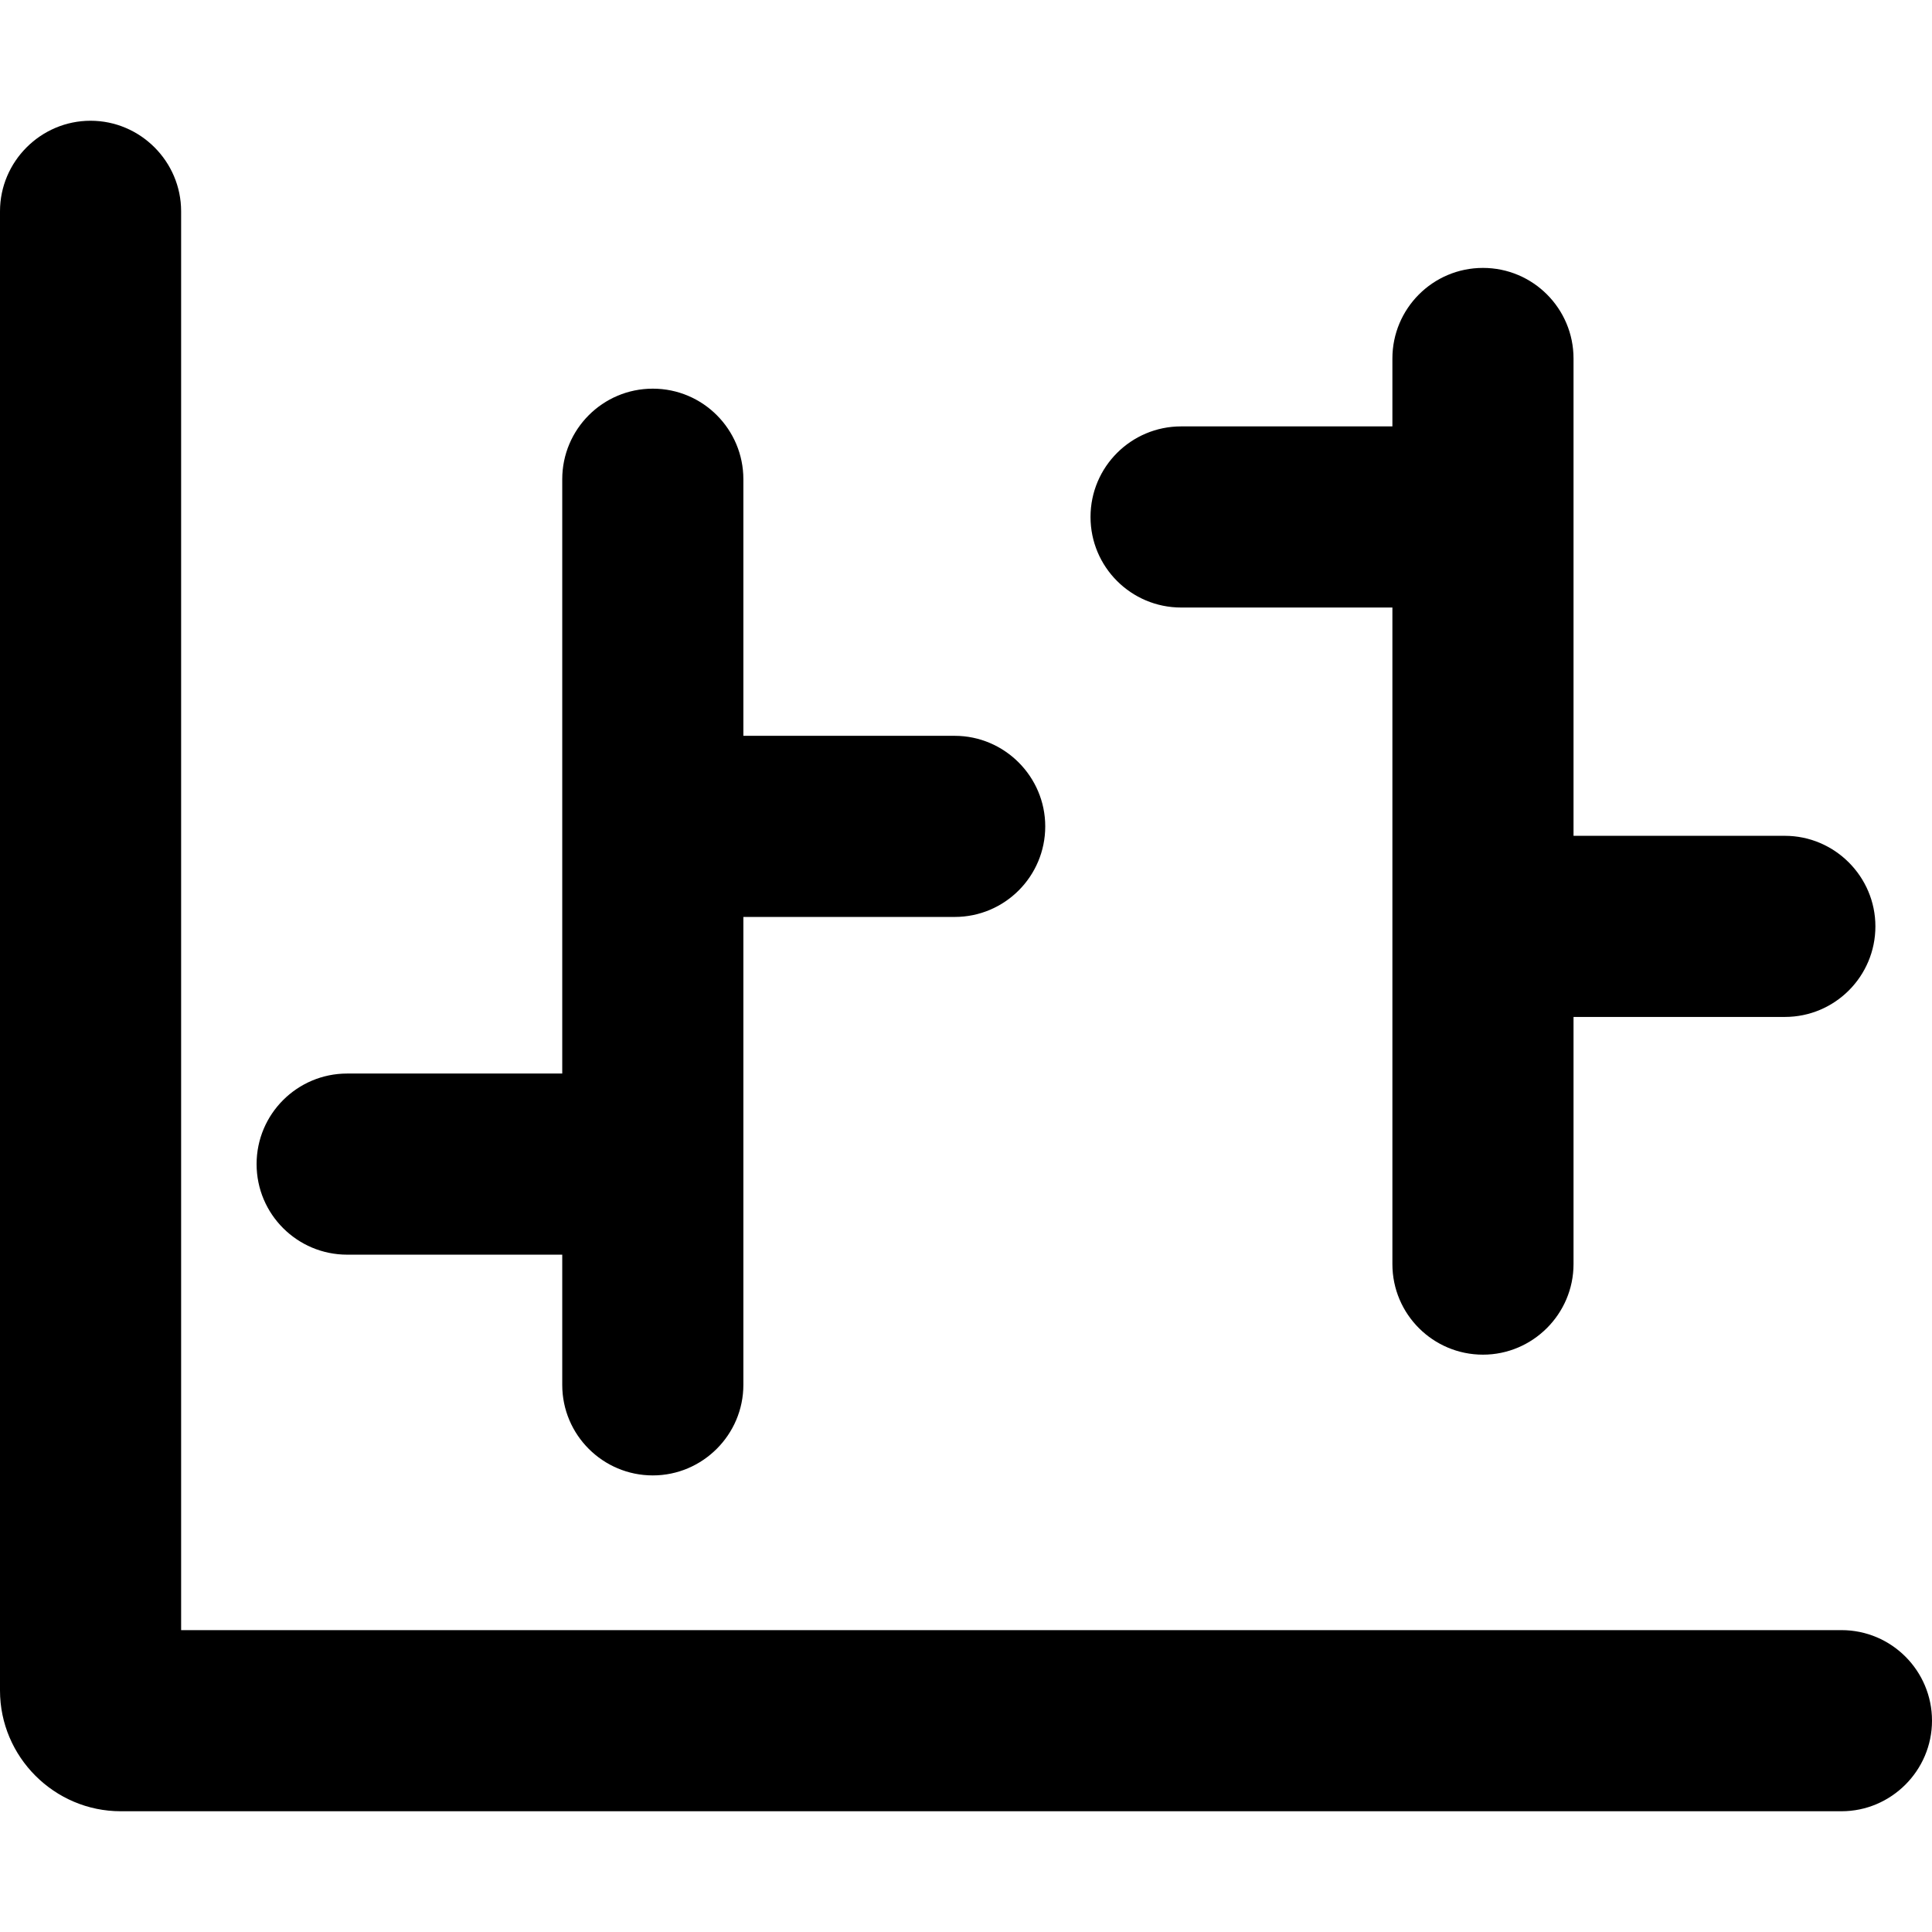<?xml version="1.0" encoding="utf-8"?>
<!-- Generator: Adobe Illustrator 25.2.3, SVG Export Plug-In . SVG Version: 6.00 Build 0)  -->
<svg version="1.1" id="Ebene_1" focusable="false" xmlns="http://www.w3.org/2000/svg" xmlns:xlink="http://www.w3.org/1999/xlink"
	 x="0px" y="0px" viewBox="0 0 512 512" style="enable-background:new 0 0 512 512;" xml:space="preserve">
<path d="M173,391c13.2,0,24-10.8,24-24V127c0-13.2-10.7-24-24-24s-24,10.8-24,24v240C149,380.3,159.8,391,173,391z M488,432H48V56
	c0-13.2-10.8-24-24-24S0,42.8,0,56v392c0,17.6,14.4,32,32,32h456c13.2,0,24-10.8,24-24S501.3,432,488,432z M393,359
	c13.2,0,24-10.8,24-24V95c0-13.2-10.7-24-24-24s-24,10.8-24,24v240C369,348.3,379.8,359,393,359z M417,137c0-13.2-10.8-24-24-24h-80
	c-13.2,0-24,10.7-24,24s10.8,24,24,24h80C406.3,161,417,150.2,417,137z M196,308.5c0-13.2-10.8-24-24-24H92c-13.2,0-24,10.7-24,24
	s10.8,24,24,24h80C185.3,332.5,196,321.7,196,308.5z M277,219c0-13.2-10.8-24-24-24h-80c-13.2,0-24,10.7-24,24s10.8,24,24,24h80
	C266.3,243,277,232.2,277,219z M497,245.5c0-13.2-10.8-24-24-24h-80c-13.2,0-24,10.7-24,24s10.8,24,24,24h80
	C486.3,269.5,497,258.7,497,245.5z"/>
</svg>
